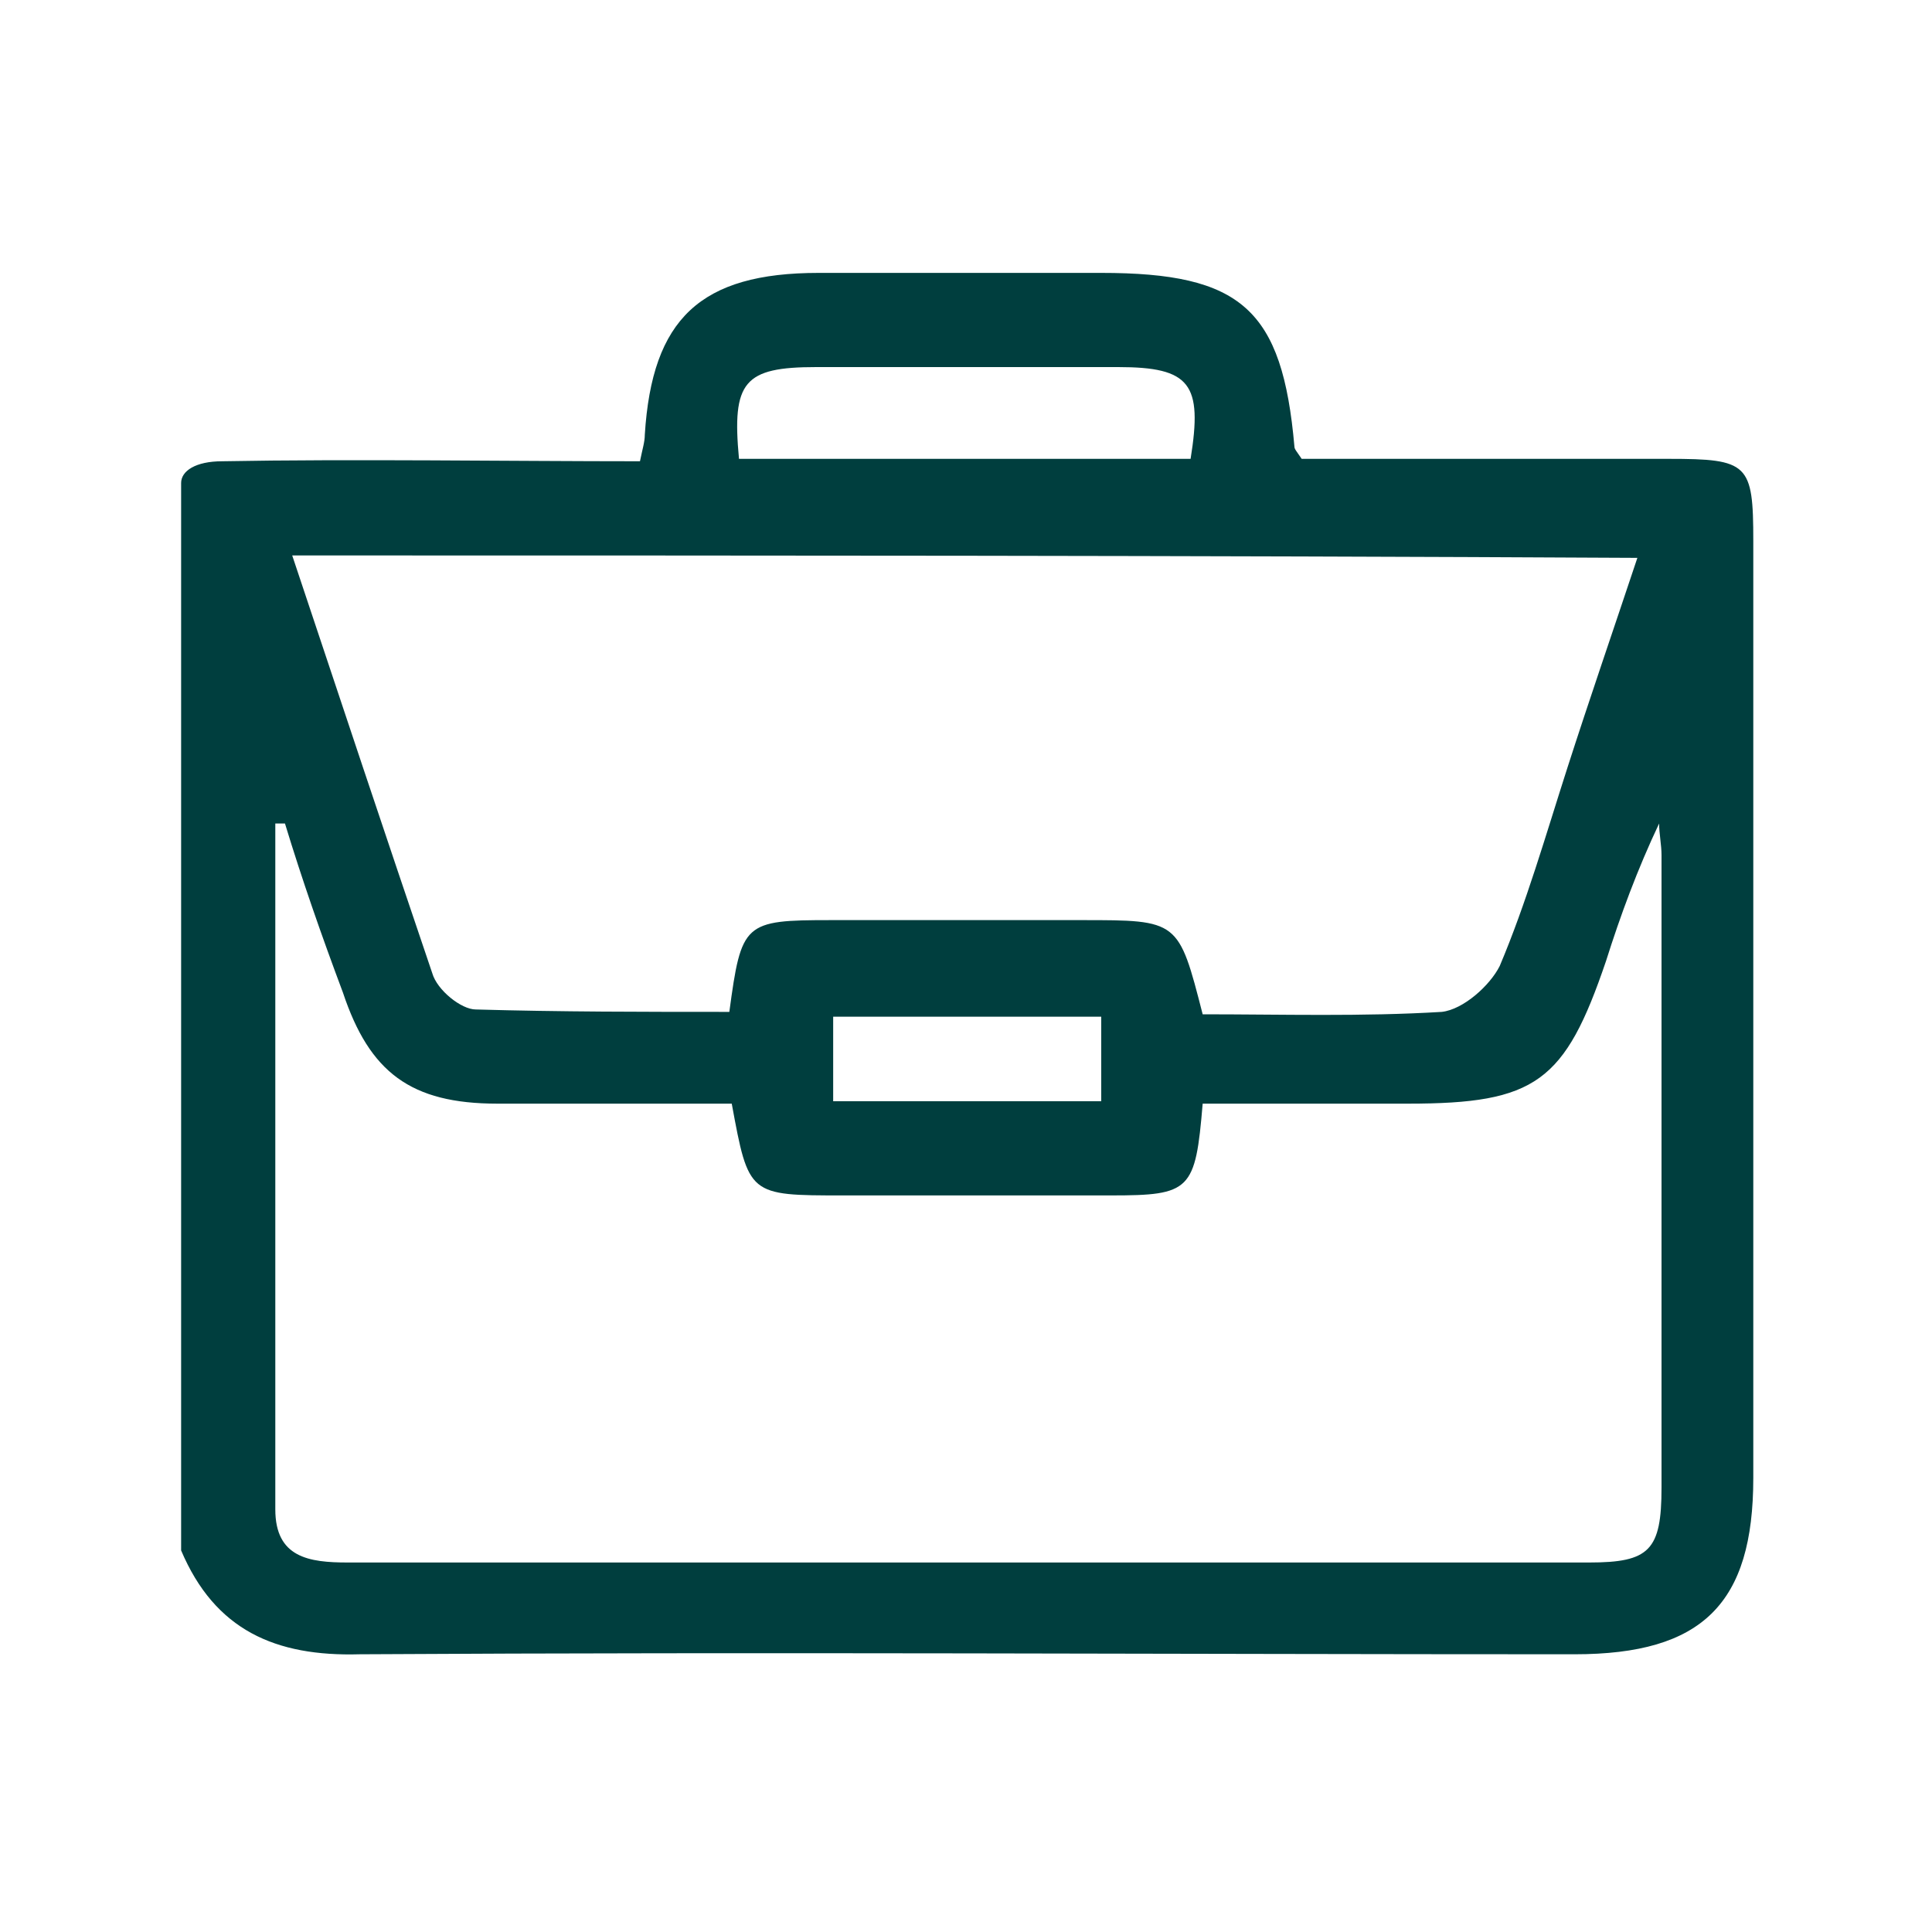 <svg xmlns="http://www.w3.org/2000/svg" width="80" height="80"><path fill="#003e3e" d="M7.5 64.2V20c0-.5.6-.9 1.7-.9 5.3-.1 12 0 17.3 0 .1-.5.2-.8.2-1.1.3-4.8 2.3-6.7 7.2-6.7h11.7c5.8 0 7.5 1.5 8 7.2 0 .1.1.2.3.5h15.2c3.3 0 3.5.2 3.5 3.4v38.8c0 5.2-2.1 7.3-7.4 7.3-16.8 0-33.5-.1-50.3 0-3.5.1-6-1-7.4-4.3zm4.3-30.1h-.4v28.4c0 2 1.4 2.2 3 2.2h51.4c2.5 0 3-.5 3-3.1V35.4c0-.4-.1-.9-.1-1.3-.9 1.9-1.6 3.8-2.2 5.7-1.7 5-2.9 5.9-8.2 5.9h-8.5c-.3 3.6-.5 3.8-3.8 3.8H34.9c-3.9 0-3.9 0-4.6-3.8h-9.7c-3.6 0-5.3-1.3-6.4-4.6-.9-2.4-1.7-4.7-2.4-7zm.3-11.1c2 6 3.9 11.7 5.8 17.3.2.7 1.2 1.5 1.8 1.5 3.5.1 7 .1 10.5.1.5-3.7.6-3.8 4.2-3.8h10.4c4 0 4 0 5 3.9 3.3 0 6.6.1 9.9-.1.9-.1 2-1.1 2.4-1.9 1.1-2.6 1.9-5.4 2.8-8.2.9-2.8 1.9-5.7 2.9-8.7-18.6-.1-37-.1-55.7-.1zm18.5-4h18.7c.5-3.1 0-3.8-3-3.8H33.8c-3 0-3.5.6-3.2 3.8zm15 26.6v-3.5H34.5v3.5h11.1z"/></svg>